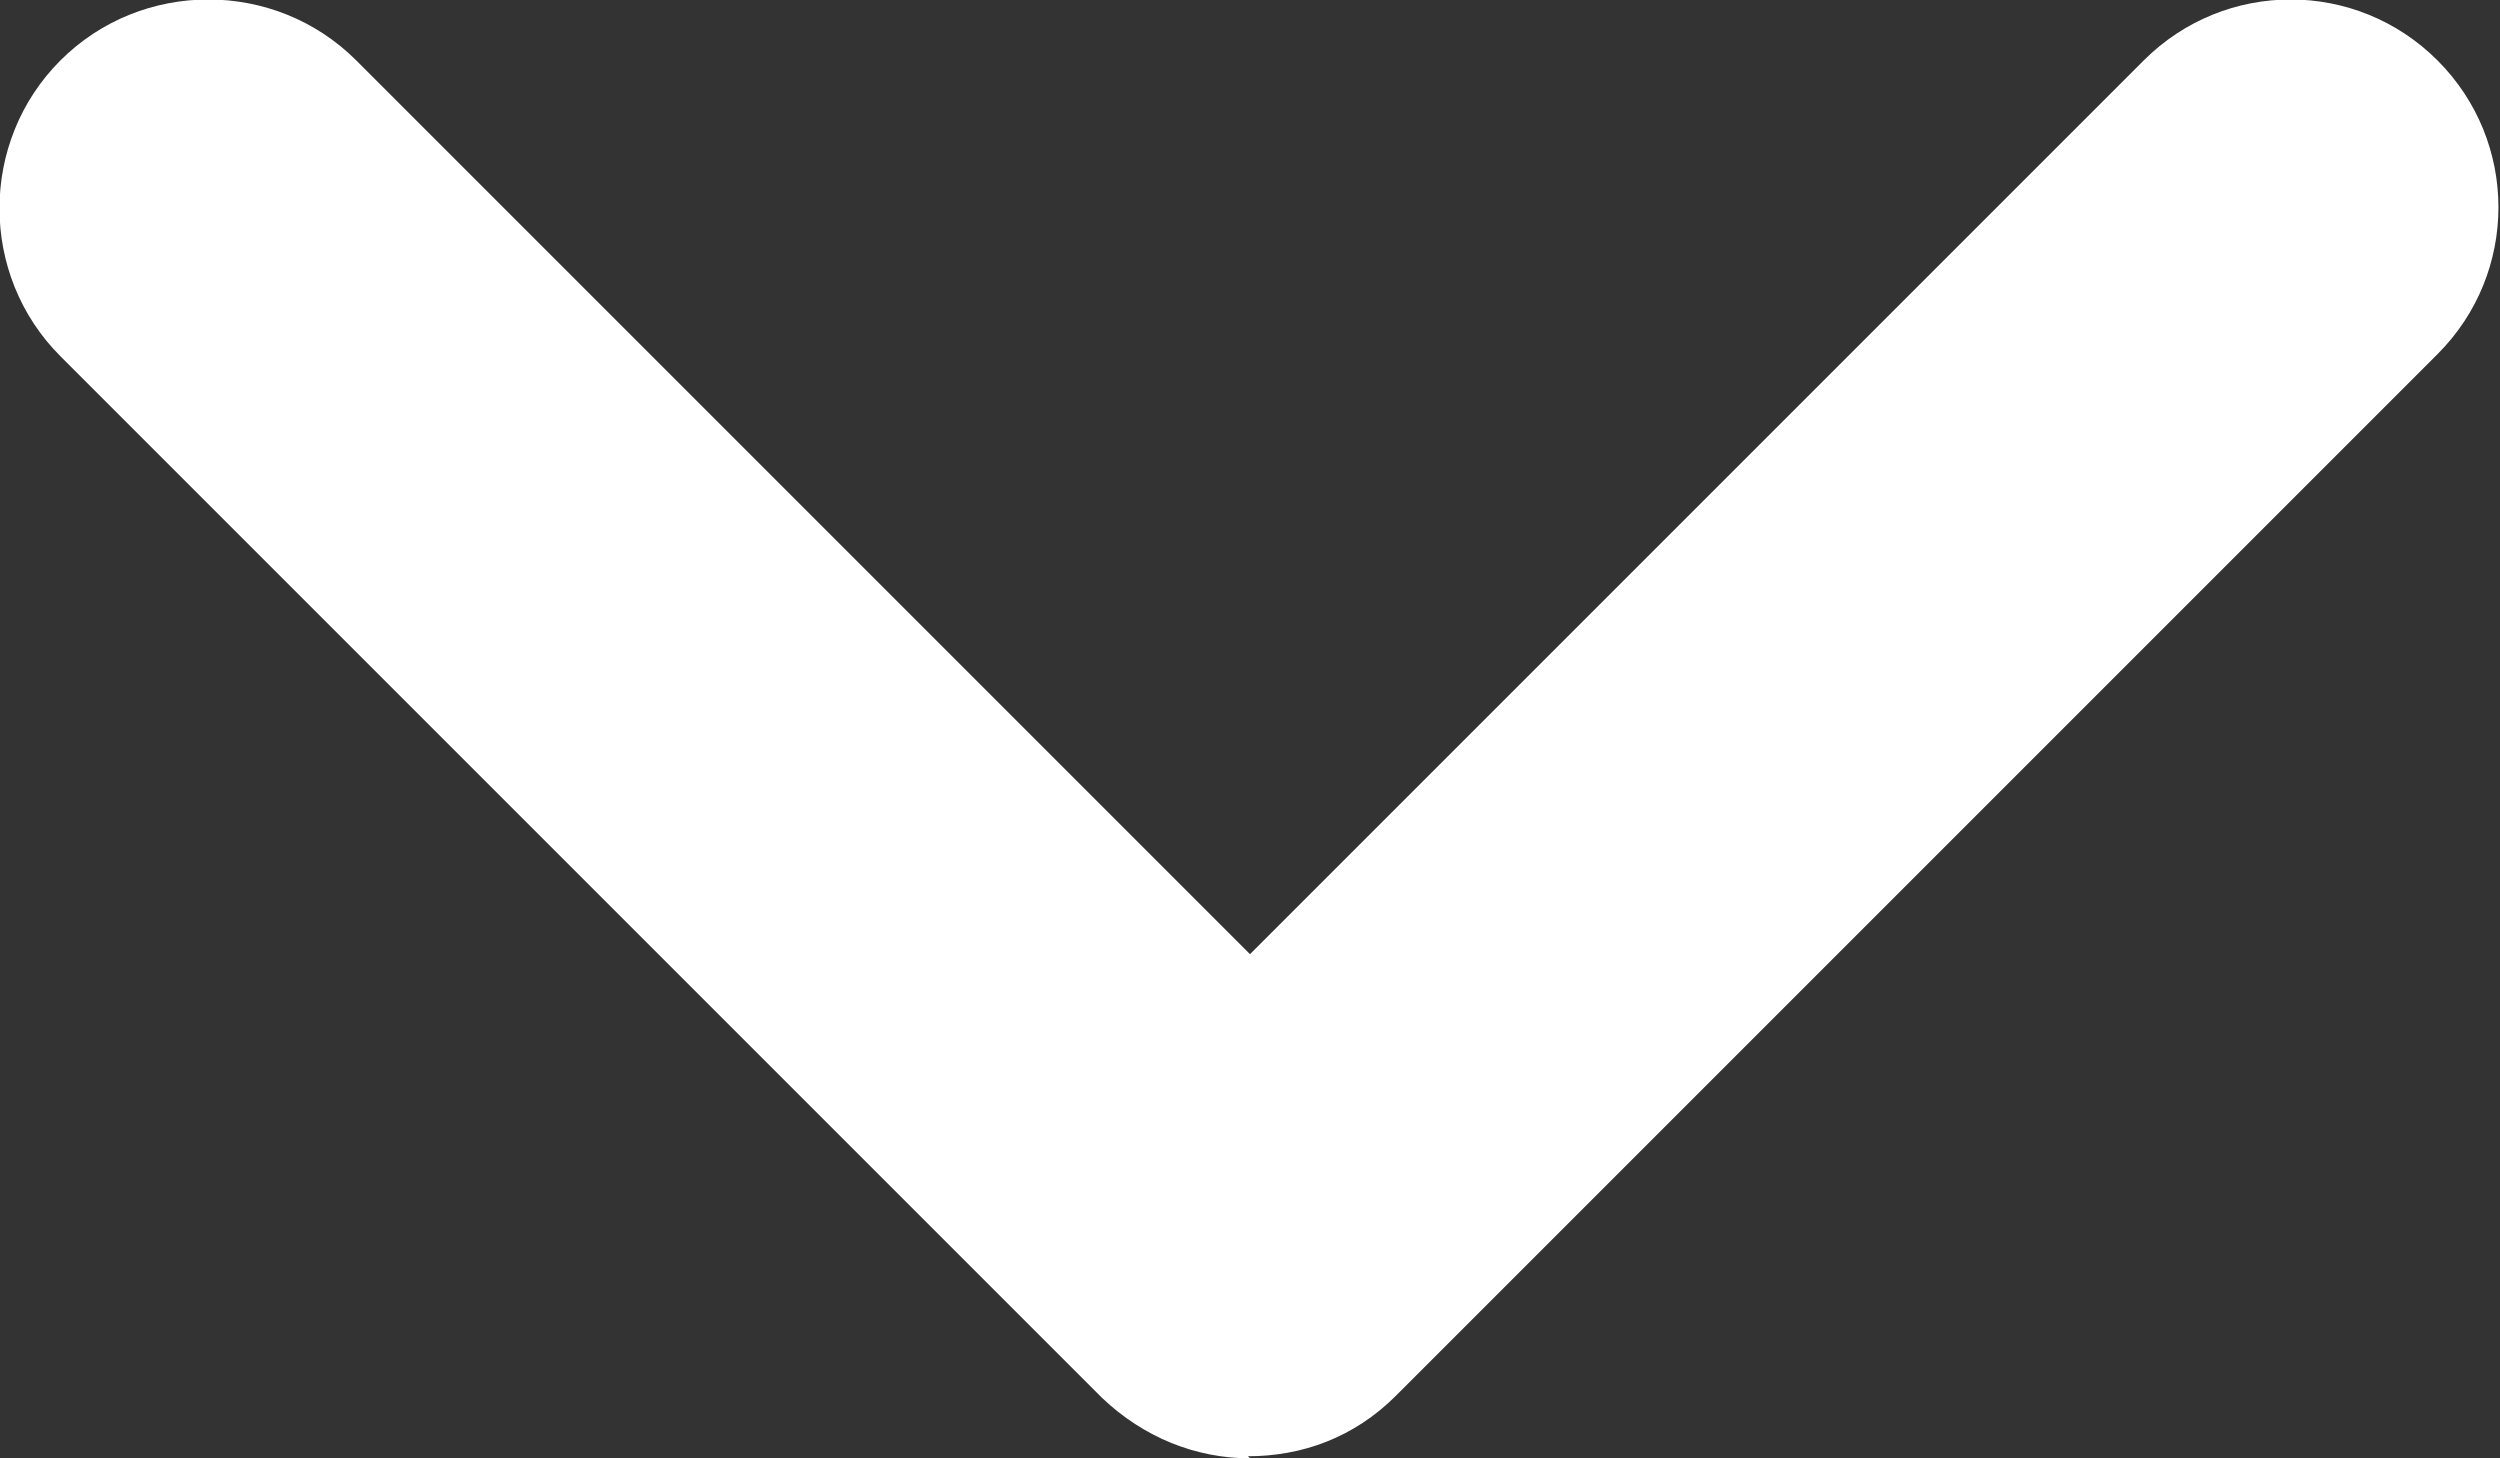 <?xml version="1.0" encoding="UTF-8"?>
<svg id="_레이어_1" data-name="레이어_1" xmlns="http://www.w3.org/2000/svg" width="12" height="7" version="1.1" viewBox="0 0 12 7">
  <rect x="0" y="0" width="12" height="7" fill="#333333" stroke="none"/>
  <!-- Generator: Adobe Illustrator 29.5.1, SVG Export Plug-In . SVG Version: 2.1.0 Build 141)  -->
  <path d="M6,7c-.26,0-.51-.1-.71-.29L.29,1.71C-.1,1.32-.1.68.29.29S1.32-.1,1.71.29l4.29,4.29L10.29.29c.39-.39,1.02-.39,1.41,0s.39,1.02,0,1.41l-5,5c-.2.2-.45.29-.71.29Z" fill="#fff"/>
</svg>